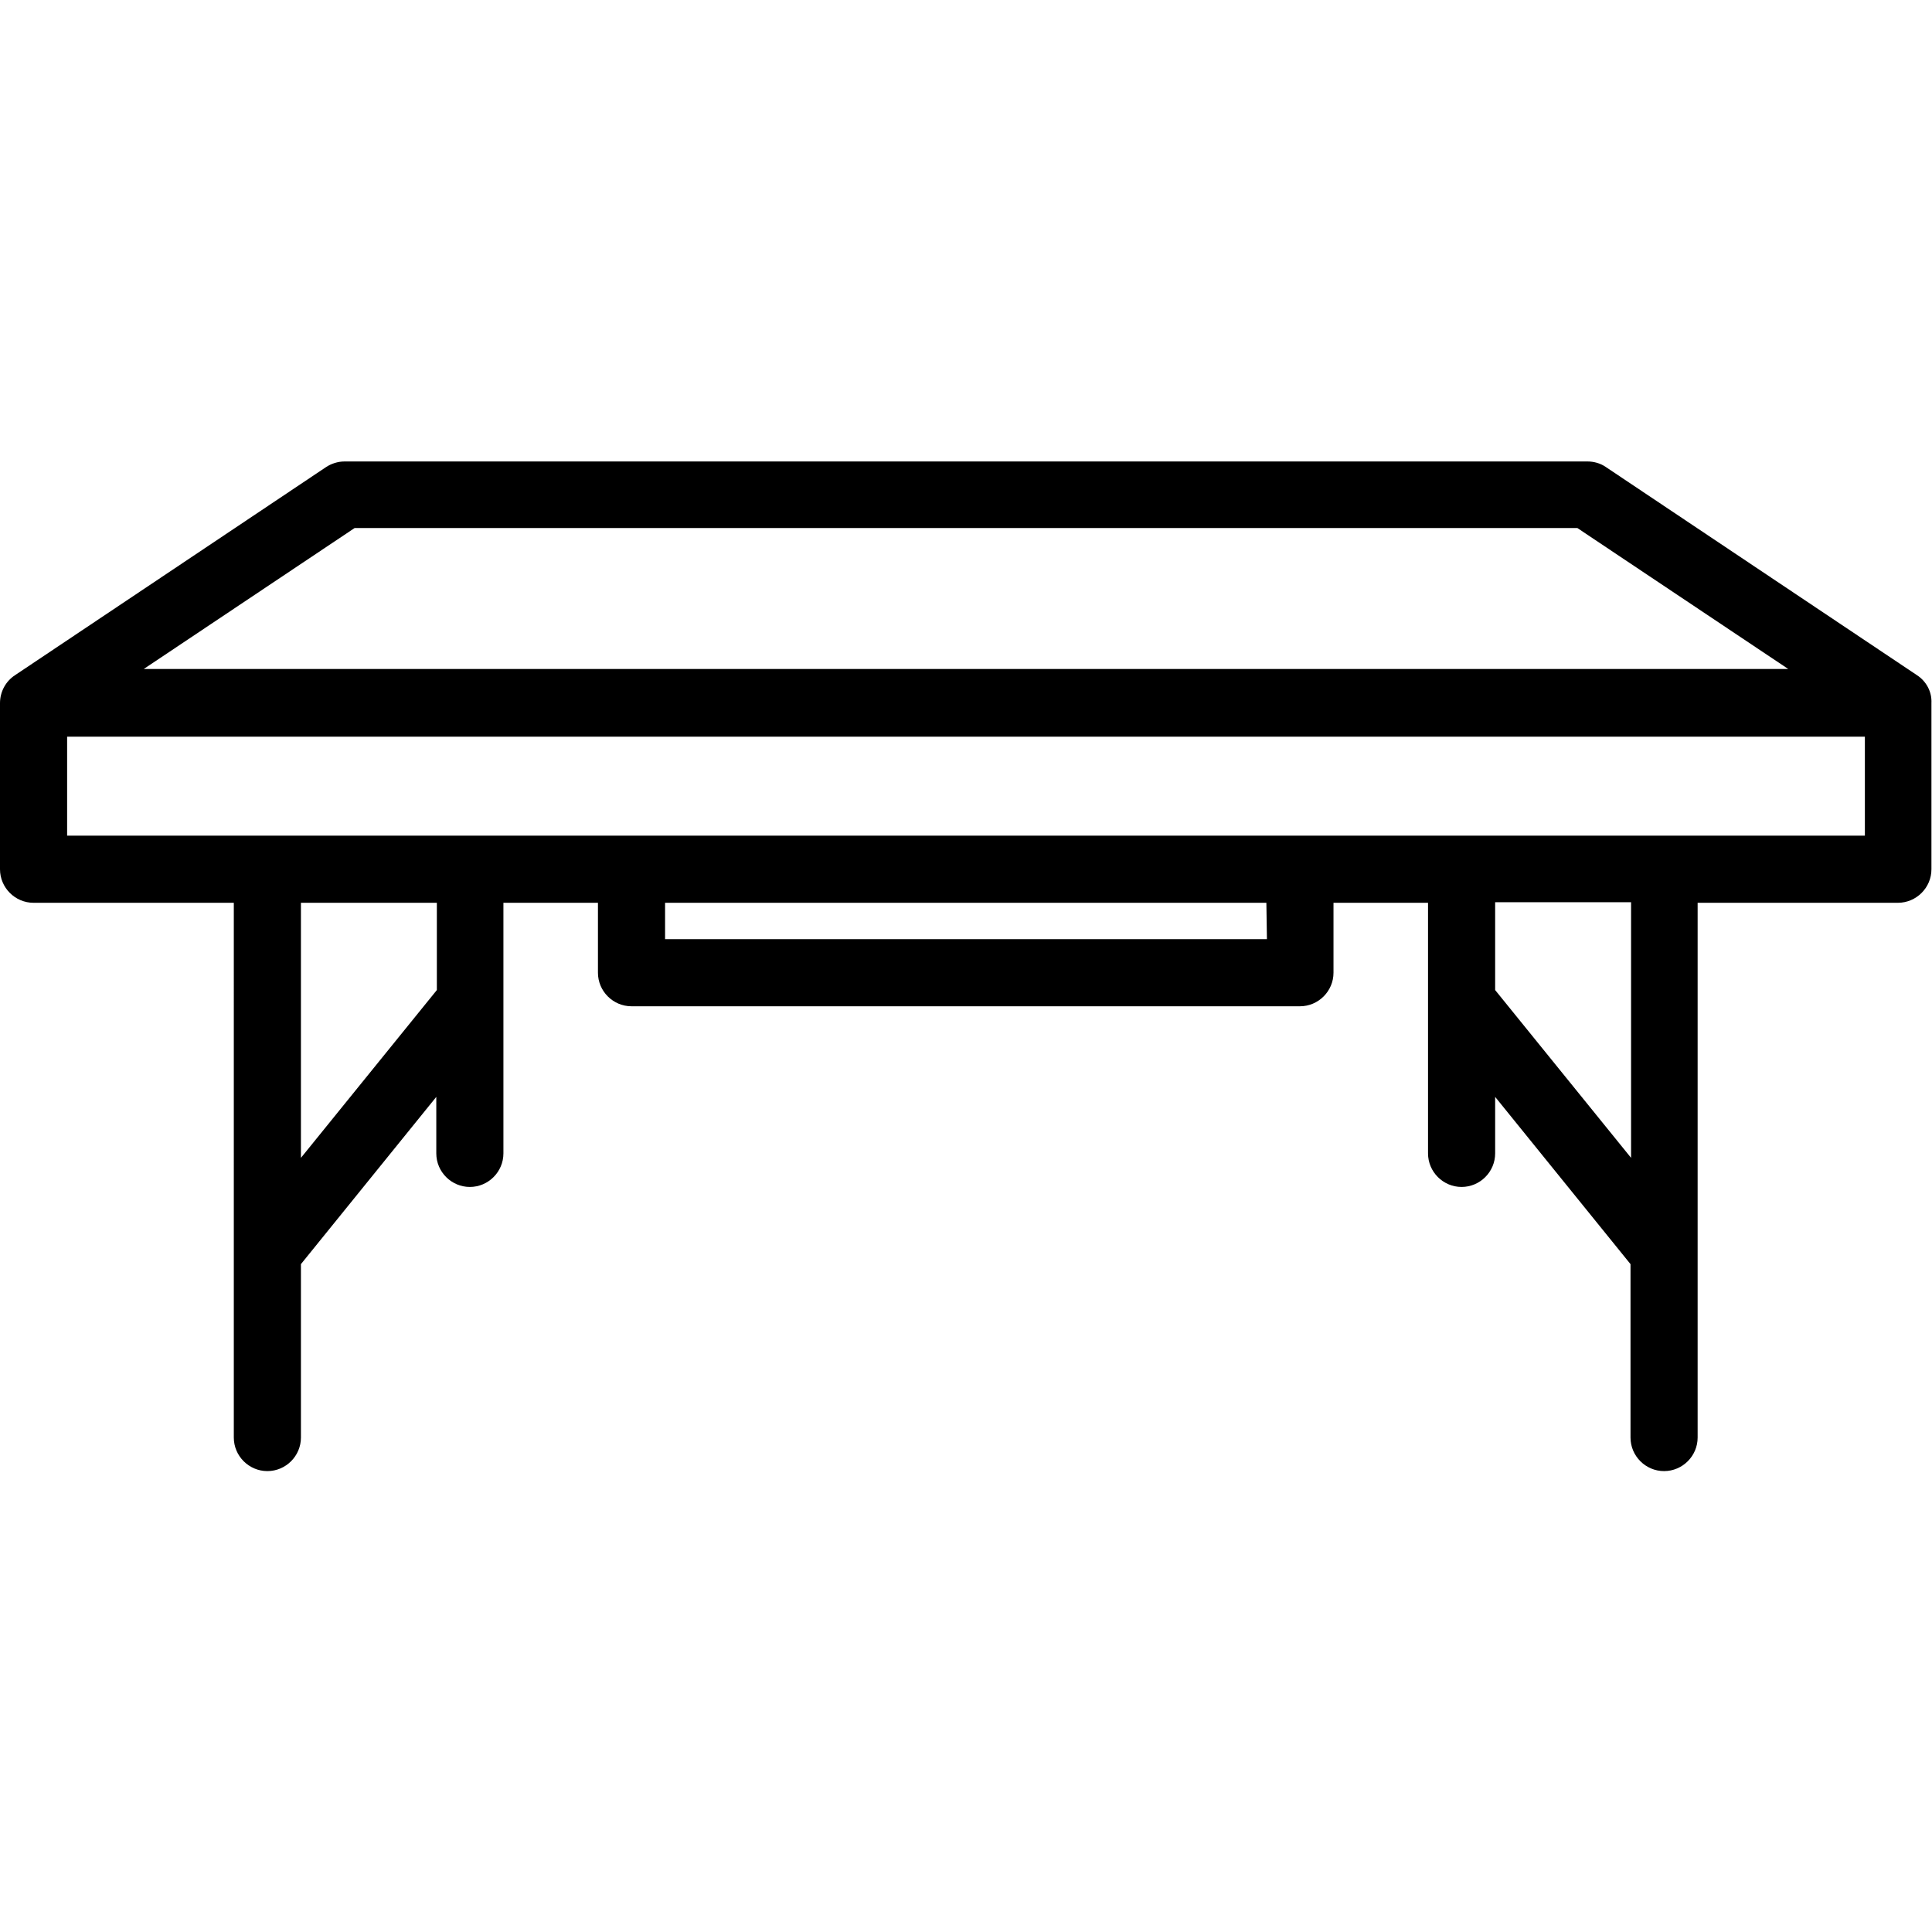 <?xml version="1.0" encoding="utf-8"?>
<!-- Generator: Adobe Illustrator 21.1.0, SVG Export Plug-In . SVG Version: 6.00 Build 0)  -->
<svg version="1.1" id="Capa_1" xmlns="http://www.w3.org/2000/svg" xmlns:xlink="http://www.w3.org/1999/xlink" x="0px" y="0px"
	 viewBox="0 0 345.4 345.4" style="enable-background:new 0 0 345.4 345.4;" xml:space="preserve">
<g>
	<path d="M342.7,120.7l-55.6-37.2c-1-0.7-2.2-1-3.3-1H61.6c-1.2,0-2.4,0.4-3.3,1L2.7,120.7c-1.7,1.1-2.7,3-2.7,5v29.7
		c0,3.3,2.7,6,6,6h35.8V257c0,3.3,2.7,6,6,6s6-2.7,6-6V226l24.2-29.9v10.1c0,3.3,2.7,6,6,6s6-2.7,6-6v-44.4c0-0.1,0-0.2,0-0.4h16.9
		v12.5c0,3.3,2.7,6,6,6h119.5c3.3,0,6-2.7,6-6v-12.5h16.9c0,0.1,0,0.2,0,0.4v44.4c0,3.3,2.7,6,6,6s6-2.7,6-6v-10.1l24.2,29.9V257
		c0,3.3,2.7,6,6,6s6-2.7,6-6v-95.6h35.8c3.3,0,6-2.7,6-6v-29.7C345.4,123.7,344.4,121.8,342.7,120.7z M63.4,94.4H282l37.7,25.2H25.7
		L63.4,94.4z M78.1,161.7V177L53.8,207v-45.6h24.3C78.1,161.5,78.1,161.6,78.1,161.7z M226.5,167.9H118.9v-6.5h107.5L226.5,167.9
		L226.5,167.9z M291.6,207L267.3,177v-15.3c0-0.1,0-0.2,0-0.4h24.3V207z M12,149.4v-17.7h321.4v17.7H12z"/>
</g>
</svg>
